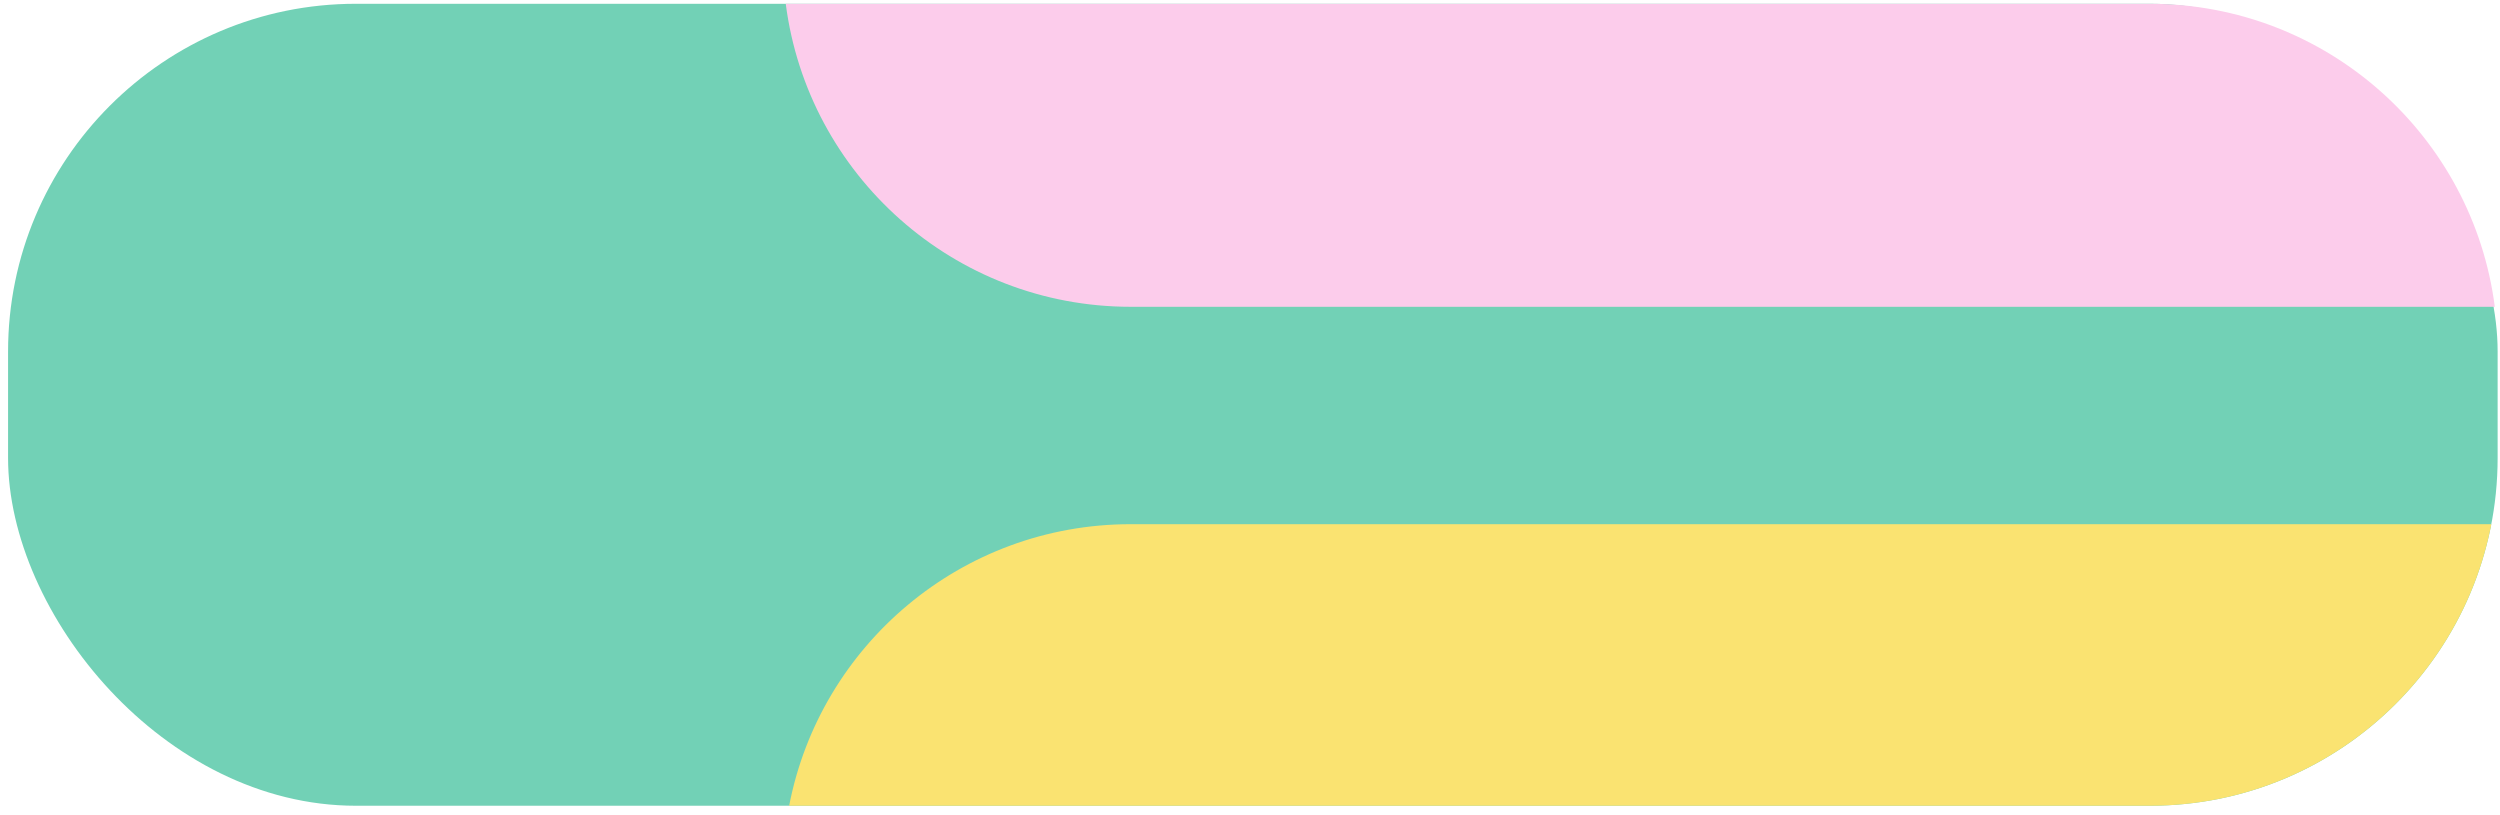 <?xml version="1.0" encoding="UTF-8"?> <svg xmlns="http://www.w3.org/2000/svg" width="230" height="75" viewBox="0 0 230 75" fill="none"><rect x="0.742" y="0.348" width="229.04" height="73.781" rx="32" fill="#72D1B6"></rect><path fill-rule="evenodd" clip-rule="evenodd" d="M229.522 28.225H104.026C87.75 28.225 74.312 16.073 72.289 0.348H197.785C214.061 0.348 227.499 12.499 229.522 28.225Z" fill="#FCCCEB"></path><path fill-rule="evenodd" clip-rule="evenodd" d="M229.201 48.225C226.354 62.982 213.369 74.128 197.781 74.128H72.602C75.448 59.371 88.433 48.225 104.021 48.225H229.201Z" fill="#FAE371"></path></svg> 